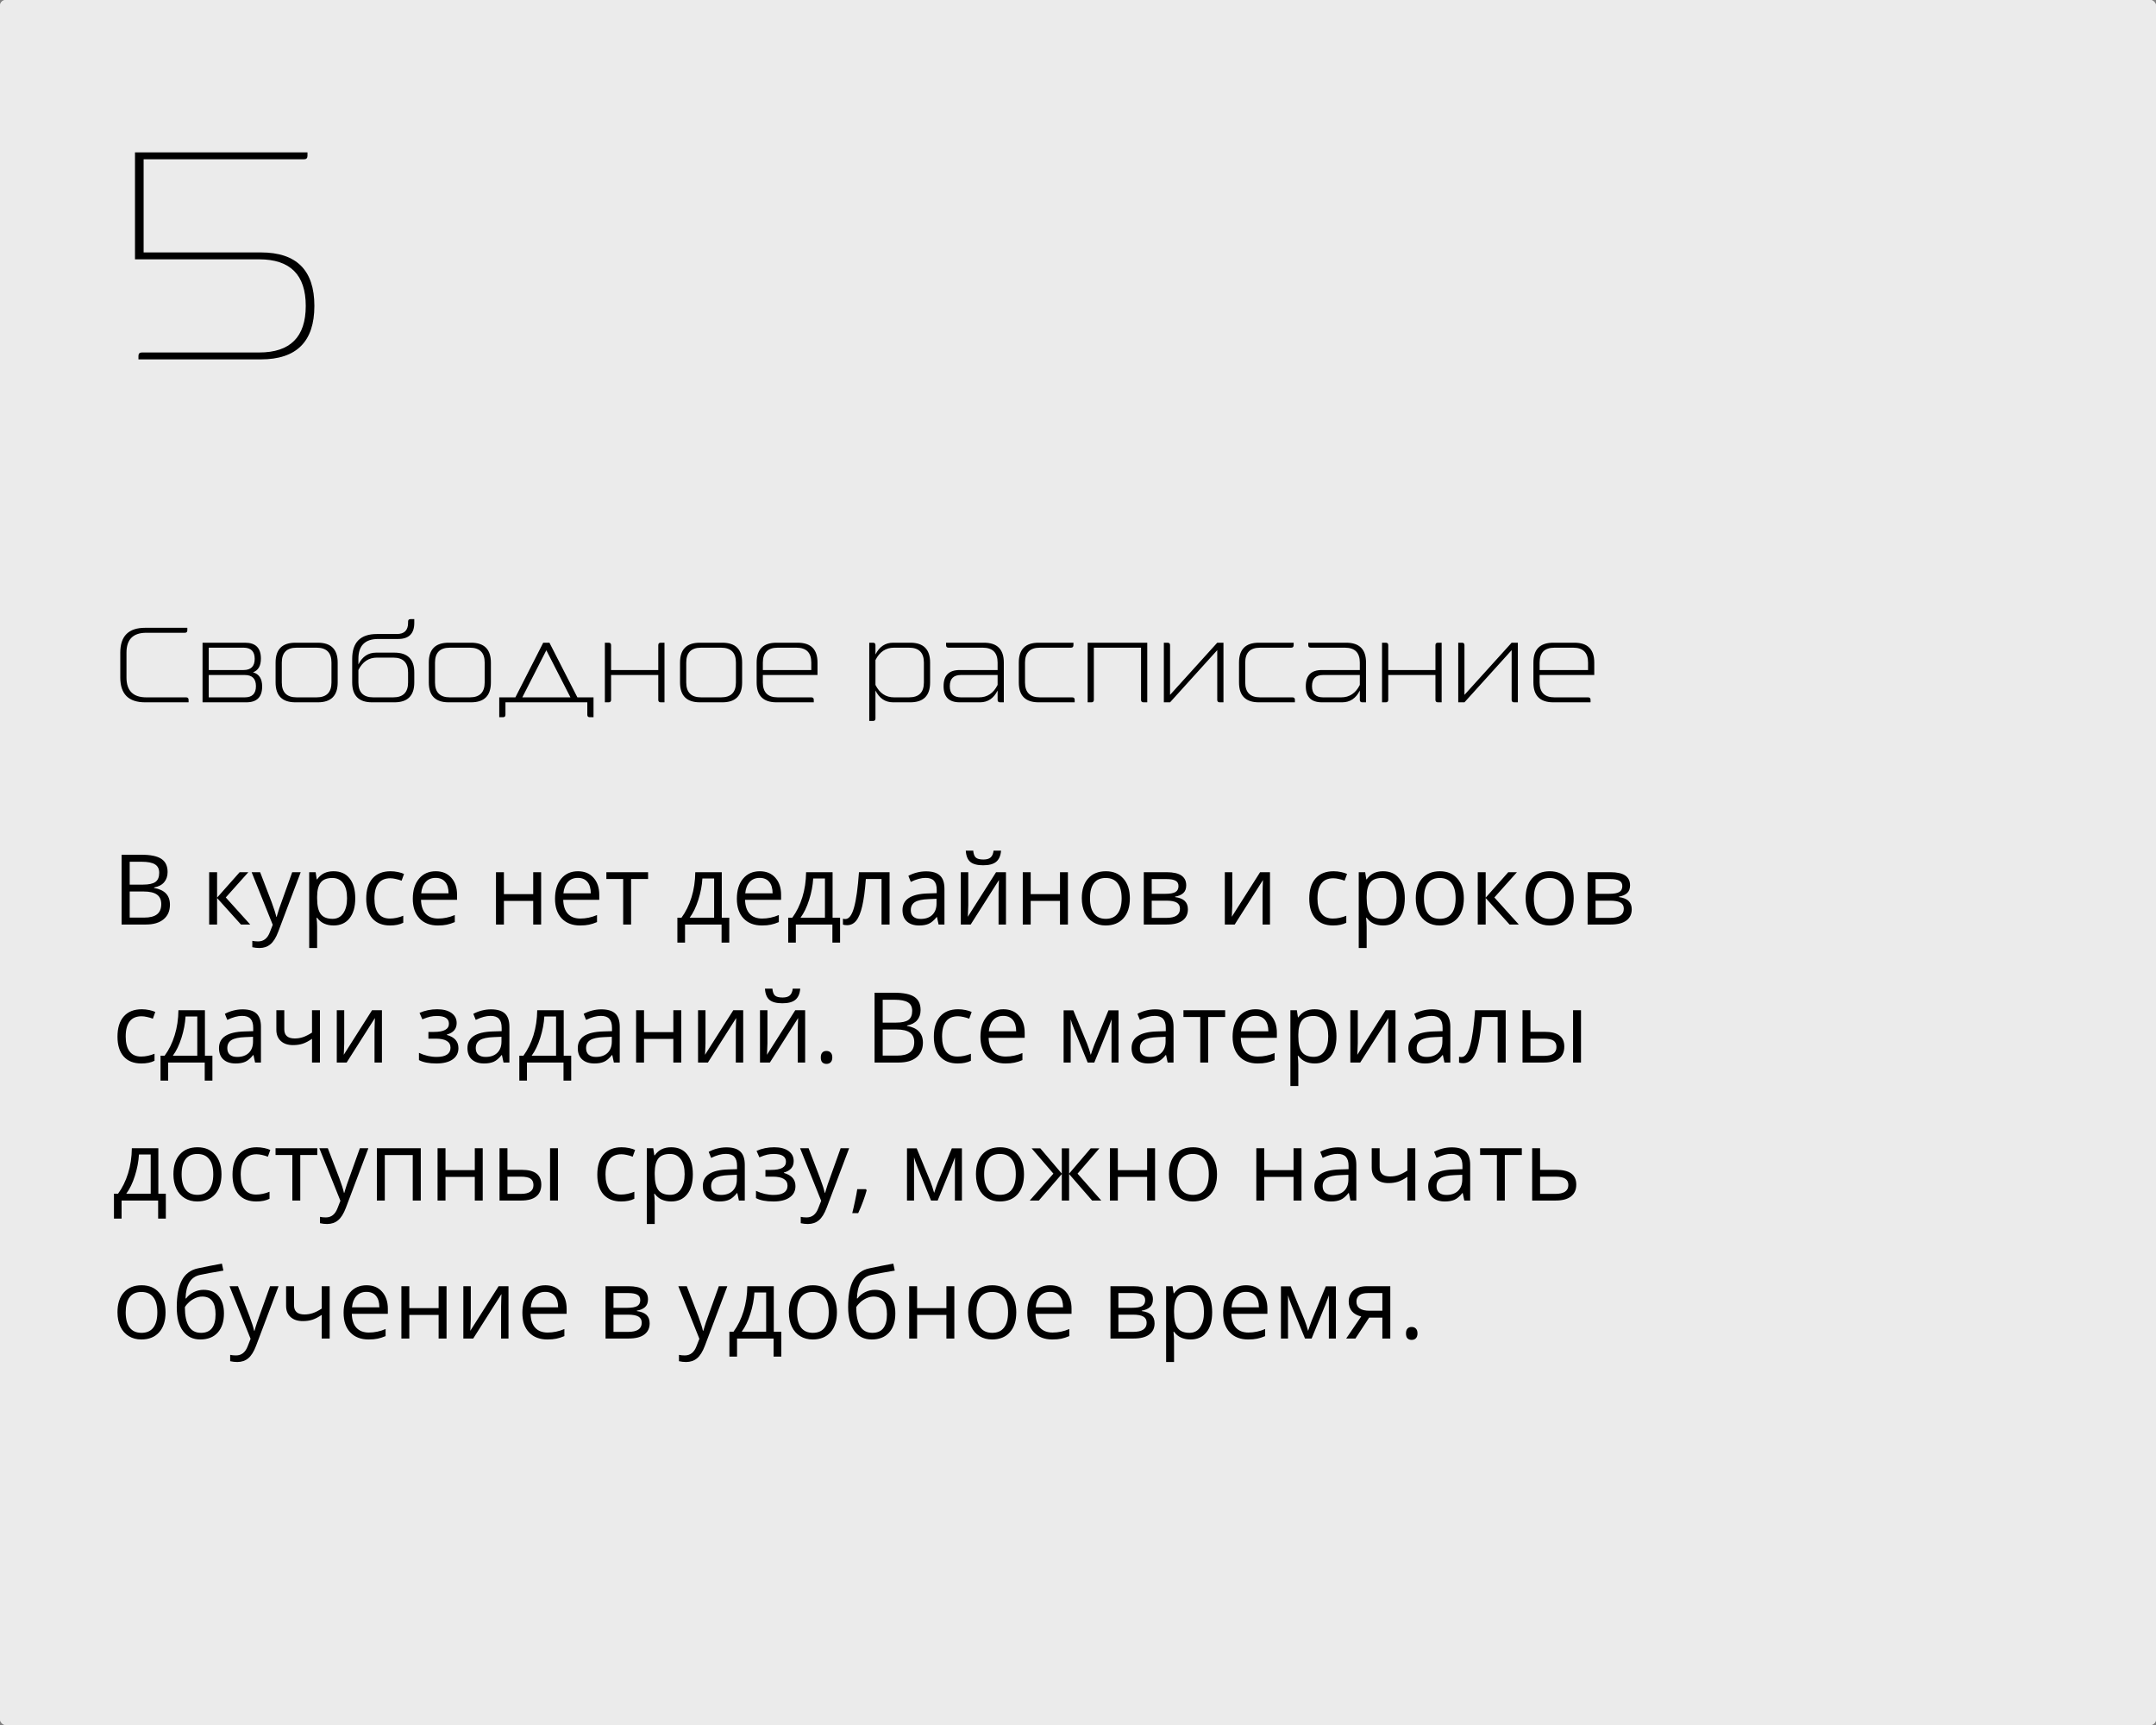 <?xml version="1.0" encoding="UTF-8"?> <svg xmlns="http://www.w3.org/2000/svg" width="375" height="300" viewBox="0 0 375 300" fill="none"><rect x="0" y="0" width="375" height="300" fill="#808080" stroke="none"/> <rect width="375" height="300" rx="1" fill="#EBEBEB"></rect> <rect width="375" height="300" rx="1" fill="#EBEBEB"></rect> <path d="M21.149 148.65H24.577C26.188 148.65 27.352 148.891 28.072 149.372C28.791 149.854 29.151 150.614 29.151 151.655C29.151 152.374 28.949 152.969 28.545 153.439C28.146 153.904 27.563 154.206 26.794 154.344V154.427C28.636 154.743 29.558 155.711 29.558 157.333C29.558 158.417 29.19 159.264 28.454 159.873C27.723 160.481 26.699 160.786 25.382 160.786H21.149V148.65ZM22.56 153.846H24.884C25.88 153.846 26.597 153.691 27.034 153.381C27.471 153.066 27.69 152.537 27.69 151.796C27.69 151.115 27.447 150.625 26.959 150.327C26.473 150.022 25.698 149.87 24.635 149.87H22.56V153.846ZM22.56 155.042V159.582H25.092C26.071 159.582 26.807 159.394 27.3 159.018C27.798 158.636 28.047 158.041 28.047 157.233C28.047 156.48 27.792 155.927 27.283 155.573C26.78 155.219 26.01 155.042 24.976 155.042H22.56ZM41.685 151.688H43.196L39.27 156.079L43.52 160.786H41.909L37.759 156.179V160.786H36.381V151.688H37.759V156.112L41.685 151.688ZM43.769 151.688H45.246L47.238 156.876C47.675 158.06 47.947 158.915 48.052 159.441H48.118C48.19 159.159 48.34 158.677 48.566 157.997C48.799 157.31 49.551 155.208 50.824 151.688H52.302L48.392 162.047C48.005 163.071 47.551 163.796 47.031 164.222C46.516 164.654 45.883 164.87 45.13 164.87C44.709 164.87 44.294 164.823 43.885 164.729V163.625C44.189 163.691 44.529 163.724 44.906 163.724C45.852 163.724 46.527 163.193 46.931 162.13L47.438 160.835L43.769 151.688ZM58.013 160.952C57.421 160.952 56.878 160.844 56.386 160.628C55.899 160.407 55.489 160.069 55.157 159.615H55.058C55.124 160.146 55.157 160.65 55.157 161.126V164.87H53.779V151.688H54.9L55.091 152.933H55.157C55.511 152.435 55.924 152.075 56.394 151.854C56.864 151.633 57.404 151.522 58.013 151.522C59.219 151.522 60.149 151.934 60.802 152.759C61.46 153.583 61.79 154.74 61.79 156.229C61.79 157.723 61.455 158.885 60.785 159.715C60.121 160.539 59.197 160.952 58.013 160.952ZM57.813 152.692C56.884 152.692 56.211 152.95 55.796 153.464C55.381 153.979 55.168 154.798 55.157 155.921V156.229C55.157 157.507 55.37 158.423 55.796 158.976C56.222 159.524 56.906 159.798 57.847 159.798C58.633 159.798 59.247 159.48 59.69 158.843C60.138 158.207 60.362 157.33 60.362 156.212C60.362 155.077 60.138 154.209 59.69 153.605C59.247 152.997 58.621 152.692 57.813 152.692ZM67.841 160.952C66.524 160.952 65.503 160.548 64.778 159.74C64.058 158.926 63.699 157.778 63.699 156.295C63.699 154.773 64.064 153.597 64.794 152.767C65.53 151.937 66.576 151.522 67.932 151.522C68.369 151.522 68.806 151.569 69.244 151.663C69.681 151.757 70.024 151.868 70.273 151.995L69.85 153.166C69.545 153.044 69.213 152.944 68.853 152.867C68.494 152.784 68.176 152.742 67.899 152.742C66.051 152.742 65.126 153.921 65.126 156.278C65.126 157.396 65.351 158.254 65.799 158.852C66.253 159.449 66.922 159.748 67.808 159.748C68.566 159.748 69.343 159.585 70.14 159.258V160.479C69.531 160.794 68.765 160.952 67.841 160.952ZM76.15 160.952C74.805 160.952 73.743 160.542 72.962 159.723C72.188 158.904 71.8 157.767 71.8 156.312C71.8 154.845 72.16 153.68 72.879 152.817C73.604 151.954 74.576 151.522 75.793 151.522C76.933 151.522 77.835 151.898 78.499 152.651C79.163 153.398 79.495 154.386 79.495 155.614V156.486H73.228C73.256 157.554 73.524 158.365 74.033 158.918C74.548 159.471 75.27 159.748 76.2 159.748C77.179 159.748 78.148 159.543 79.105 159.134V160.362C78.618 160.573 78.156 160.722 77.719 160.811C77.287 160.905 76.764 160.952 76.15 160.952ZM75.776 152.676C75.046 152.676 74.462 152.914 74.025 153.39C73.593 153.866 73.339 154.524 73.261 155.365H78.018C78.018 154.496 77.824 153.832 77.436 153.373C77.049 152.908 76.496 152.676 75.776 152.676ZM87.647 151.688V155.498H92.743V151.688H94.121V160.786H92.743V156.685H87.647V160.786H86.269V151.688H87.647ZM100.886 160.952C99.541 160.952 98.479 160.542 97.699 159.723C96.924 158.904 96.537 157.767 96.537 156.312C96.537 154.845 96.896 153.68 97.616 152.817C98.341 151.954 99.312 151.522 100.529 151.522C101.669 151.522 102.571 151.898 103.235 152.651C103.899 153.398 104.231 154.386 104.231 155.614V156.486H97.964C97.992 157.554 98.26 158.365 98.769 158.918C99.284 159.471 100.006 159.748 100.936 159.748C101.916 159.748 102.884 159.543 103.841 159.134V160.362C103.354 160.573 102.892 160.722 102.455 160.811C102.023 160.905 101.5 160.952 100.886 160.952ZM100.513 152.676C99.782 152.676 99.198 152.914 98.761 153.39C98.33 153.866 98.075 154.524 97.998 155.365H102.754C102.754 154.496 102.56 153.832 102.173 153.373C101.785 152.908 101.232 152.676 100.513 152.676ZM112.723 152.867H109.768V160.786H108.39V152.867H105.468V151.688H112.723V152.867ZM126.843 163.932H125.506V160.786H119.148V163.932H117.82V159.599H118.534C119.275 158.591 119.856 157.41 120.277 156.054C120.697 154.698 120.916 153.243 120.933 151.688H125.54V159.599H126.843V163.932ZM124.211 159.599V152.775H122.169C122.097 154.004 121.86 155.249 121.456 156.511C121.057 157.767 120.559 158.796 119.961 159.599H124.211ZM132.512 160.952C131.167 160.952 130.105 160.542 129.325 159.723C128.55 158.904 128.163 157.767 128.163 156.312C128.163 154.845 128.522 153.68 129.242 152.817C129.967 151.954 130.938 151.522 132.155 151.522C133.295 151.522 134.197 151.898 134.861 152.651C135.525 153.398 135.857 154.386 135.857 155.614V156.486H129.59C129.618 157.554 129.886 158.365 130.396 158.918C130.91 159.471 131.632 159.748 132.562 159.748C133.542 159.748 134.51 159.543 135.467 159.134V160.362C134.98 160.573 134.518 160.722 134.081 160.811C133.649 160.905 133.126 160.952 132.512 160.952ZM132.139 152.676C131.408 152.676 130.824 152.914 130.387 153.39C129.956 153.866 129.701 154.524 129.624 155.365H134.38C134.38 154.496 134.186 153.832 133.799 153.373C133.411 152.908 132.858 152.676 132.139 152.676ZM146.117 163.932H144.781V160.786H138.422V163.932H137.094V159.599H137.808C138.55 158.591 139.131 157.41 139.551 156.054C139.972 154.698 140.19 153.243 140.207 151.688H144.814V159.599H146.117V163.932ZM143.486 159.599V152.775H141.444C141.372 154.004 141.134 155.249 140.73 156.511C140.332 157.767 139.833 158.796 139.236 159.599H143.486ZM154.725 160.786H153.331V152.867H150.6C150.45 154.837 150.243 156.4 149.977 157.557C149.711 158.713 149.366 159.56 148.939 160.097C148.519 160.633 147.982 160.902 147.329 160.902C147.03 160.902 146.792 160.869 146.615 160.802V159.781C146.737 159.814 146.875 159.831 147.03 159.831C147.667 159.831 148.173 159.159 148.549 157.814C148.926 156.469 149.211 154.427 149.404 151.688H154.725V160.786ZM163.25 160.786L162.976 159.491H162.91C162.456 160.061 162.002 160.448 161.548 160.653C161.1 160.852 160.538 160.952 159.863 160.952C158.961 160.952 158.253 160.719 157.738 160.254C157.229 159.79 156.975 159.128 156.975 158.271C156.975 156.433 158.444 155.47 161.382 155.382L162.926 155.332V154.768C162.926 154.054 162.771 153.528 162.461 153.19C162.157 152.847 161.667 152.676 160.992 152.676C160.234 152.676 159.376 152.908 158.419 153.373L157.996 152.319C158.444 152.075 158.934 151.884 159.465 151.746C160.002 151.608 160.538 151.539 161.075 151.539C162.16 151.539 162.962 151.779 163.482 152.261C164.008 152.742 164.271 153.514 164.271 154.577V160.786H163.25ZM160.137 159.814C160.995 159.814 161.667 159.579 162.154 159.109C162.647 158.639 162.893 157.98 162.893 157.133V156.312L161.515 156.37C160.419 156.408 159.628 156.58 159.141 156.884C158.66 157.183 158.419 157.651 158.419 158.287C158.419 158.785 158.568 159.164 158.867 159.424C159.172 159.684 159.595 159.814 160.137 159.814ZM168.413 151.688V157.457L168.355 158.968L168.33 159.441L173.252 151.688H174.971V160.786H173.684V155.224L173.709 154.128L173.75 153.049L168.836 160.786H167.118V151.688H168.413ZM171.011 150.484C169.987 150.484 169.24 150.288 168.77 149.895C168.3 149.497 168.037 148.844 167.981 147.936H169.276C169.326 148.512 169.476 148.913 169.725 149.14C169.979 149.367 170.419 149.48 171.044 149.48C171.614 149.48 172.035 149.358 172.306 149.115C172.583 148.871 172.752 148.478 172.812 147.936H174.116C174.049 148.81 173.77 149.455 173.277 149.87C172.785 150.28 172.029 150.484 171.011 150.484ZM179.271 151.688V155.498H184.367V151.688H185.745V160.786H184.367V156.685H179.271V160.786H177.893V151.688H179.271ZM196.52 156.229C196.52 157.712 196.146 158.871 195.399 159.707C194.652 160.537 193.62 160.952 192.303 160.952C191.489 160.952 190.767 160.761 190.136 160.379C189.505 159.997 189.018 159.449 188.675 158.735C188.332 158.021 188.161 157.186 188.161 156.229C188.161 154.745 188.531 153.592 189.273 152.767C190.014 151.937 191.044 151.522 192.361 151.522C193.634 151.522 194.644 151.945 195.391 152.792C196.143 153.639 196.52 154.784 196.52 156.229ZM189.588 156.229C189.588 157.391 189.821 158.276 190.286 158.885C190.75 159.493 191.434 159.798 192.336 159.798C193.238 159.798 193.921 159.496 194.386 158.893C194.857 158.284 195.092 157.396 195.092 156.229C195.092 155.072 194.857 154.195 194.386 153.597C193.921 152.994 193.232 152.692 192.319 152.692C191.417 152.692 190.737 152.988 190.277 153.581C189.818 154.173 189.588 155.055 189.588 156.229ZM206.323 153.971C206.323 154.563 206.151 155.014 205.808 155.324C205.471 155.628 204.995 155.833 204.38 155.938V156.013C205.155 156.118 205.72 156.345 206.074 156.693C206.433 157.042 206.613 157.523 206.613 158.138C206.613 158.984 206.301 159.637 205.675 160.097C205.056 160.556 204.148 160.786 202.953 160.786H198.943V151.688H202.936C205.194 151.688 206.323 152.449 206.323 153.971ZM205.235 158.046C205.235 157.554 205.047 157.197 204.671 156.976C204.3 156.749 203.683 156.635 202.82 156.635H200.321V159.632H202.853C204.441 159.632 205.235 159.103 205.235 158.046ZM204.978 154.104C204.978 153.661 204.806 153.348 204.463 153.166C204.126 152.977 203.611 152.883 202.919 152.883H200.321V155.448H202.654C203.506 155.448 204.106 155.343 204.455 155.133C204.804 154.923 204.978 154.579 204.978 154.104ZM214.333 151.688V157.457L214.275 158.968L214.25 159.441L219.172 151.688H220.891V160.786H219.604V155.224L219.629 154.128L219.67 153.049L214.756 160.786H213.038V151.688H214.333ZM231.864 160.952C230.547 160.952 229.526 160.548 228.801 159.74C228.082 158.926 227.722 157.778 227.722 156.295C227.722 154.773 228.087 153.597 228.818 152.767C229.554 151.937 230.6 151.522 231.956 151.522C232.393 151.522 232.83 151.569 233.267 151.663C233.704 151.757 234.047 151.868 234.296 151.995L233.873 153.166C233.569 153.044 233.237 152.944 232.877 152.867C232.517 152.784 232.199 152.742 231.922 152.742C230.074 152.742 229.15 153.921 229.15 156.278C229.15 157.396 229.374 158.254 229.822 158.852C230.276 159.449 230.946 159.748 231.831 159.748C232.589 159.748 233.367 159.585 234.164 159.258V160.479C233.555 160.794 232.788 160.952 231.864 160.952ZM240.563 160.952C239.971 160.952 239.429 160.844 238.937 160.628C238.45 160.407 238.04 160.069 237.708 159.615H237.608C237.675 160.146 237.708 160.65 237.708 161.126V164.87H236.33V151.688H237.451L237.642 152.933H237.708C238.062 152.435 238.474 152.075 238.945 151.854C239.415 151.633 239.955 151.522 240.563 151.522C241.77 151.522 242.7 151.934 243.353 152.759C244.011 153.583 244.34 154.74 244.34 156.229C244.34 157.723 244.006 158.885 243.336 159.715C242.672 160.539 241.748 160.952 240.563 160.952ZM240.364 152.692C239.435 152.692 238.762 152.95 238.347 153.464C237.932 153.979 237.719 154.798 237.708 155.921V156.229C237.708 157.507 237.921 158.423 238.347 158.976C238.773 159.524 239.457 159.798 240.397 159.798C241.183 159.798 241.798 159.48 242.24 158.843C242.688 158.207 242.913 157.33 242.913 156.212C242.913 155.077 242.688 154.209 242.24 153.605C241.798 152.997 241.172 152.692 240.364 152.692ZM254.608 156.229C254.608 157.712 254.235 158.871 253.488 159.707C252.741 160.537 251.709 160.952 250.392 160.952C249.578 160.952 248.856 160.761 248.225 160.379C247.594 159.997 247.107 159.449 246.764 158.735C246.421 158.021 246.25 157.186 246.25 156.229C246.25 154.745 246.62 153.592 247.362 152.767C248.103 151.937 249.133 151.522 250.45 151.522C251.722 151.522 252.732 151.945 253.479 152.792C254.232 153.639 254.608 154.784 254.608 156.229ZM247.677 156.229C247.677 157.391 247.91 158.276 248.375 158.885C248.839 159.493 249.523 159.798 250.425 159.798C251.327 159.798 252.01 159.496 252.475 158.893C252.945 158.284 253.181 157.396 253.181 156.229C253.181 155.072 252.945 154.195 252.475 153.597C252.01 152.994 251.321 152.692 250.408 152.692C249.506 152.692 248.826 152.988 248.366 153.581C247.907 154.173 247.677 155.055 247.677 156.229ZM262.336 151.688H263.847L259.921 156.079L264.171 160.786H262.561L258.41 156.179V160.786H257.032V151.688H258.41V156.112L262.336 151.688ZM273.717 156.229C273.717 157.712 273.343 158.871 272.596 159.707C271.849 160.537 270.817 160.952 269.5 160.952C268.687 160.952 267.964 160.761 267.333 160.379C266.703 159.997 266.216 159.449 265.873 158.735C265.529 158.021 265.358 157.186 265.358 156.229C265.358 154.745 265.729 153.592 266.47 152.767C267.212 151.937 268.241 151.522 269.558 151.522C270.831 151.522 271.841 151.945 272.588 152.792C273.34 153.639 273.717 154.784 273.717 156.229ZM266.786 156.229C266.786 157.391 267.018 158.276 267.483 158.885C267.948 159.493 268.631 159.798 269.533 159.798C270.435 159.798 271.119 159.496 271.583 158.893C272.054 158.284 272.289 157.396 272.289 156.229C272.289 155.072 272.054 154.195 271.583 153.597C271.119 152.994 270.43 152.692 269.517 152.692C268.615 152.692 267.934 152.988 267.475 153.581C267.015 154.173 266.786 155.055 266.786 156.229ZM283.52 153.971C283.52 154.563 283.348 155.014 283.005 155.324C282.668 155.628 282.192 155.833 281.578 155.938V156.013C282.352 156.118 282.917 156.345 283.271 156.693C283.631 157.042 283.811 157.523 283.811 158.138C283.811 158.984 283.498 159.637 282.873 160.097C282.253 160.556 281.345 160.786 280.15 160.786H276.141V151.688H280.133C282.391 151.688 283.52 152.449 283.52 153.971ZM282.433 158.046C282.433 157.554 282.244 157.197 281.868 156.976C281.497 156.749 280.88 156.635 280.017 156.635H277.519V159.632H280.05C281.639 159.632 282.433 159.103 282.433 158.046ZM282.175 154.104C282.175 153.661 282.004 153.348 281.661 153.166C281.323 152.977 280.808 152.883 280.117 152.883H277.519V155.448H279.851C280.703 155.448 281.304 155.343 281.652 155.133C282.001 154.923 282.175 154.579 282.175 154.104ZM24.577 184.952C23.26 184.952 22.239 184.548 21.514 183.74C20.795 182.926 20.435 181.778 20.435 180.295C20.435 178.773 20.8 177.597 21.531 176.767C22.267 175.937 23.313 175.522 24.669 175.522C25.106 175.522 25.543 175.569 25.98 175.663C26.417 175.757 26.76 175.868 27.009 175.995L26.586 177.166C26.282 177.044 25.95 176.944 25.59 176.867C25.23 176.784 24.912 176.742 24.635 176.742C22.787 176.742 21.863 177.921 21.863 180.278C21.863 181.396 22.087 182.254 22.535 182.852C22.989 183.449 23.659 183.748 24.544 183.748C25.302 183.748 26.08 183.585 26.877 183.258V184.479C26.268 184.794 25.501 184.952 24.577 184.952ZM36.945 187.932H35.609V184.786H29.25V187.932H27.922V183.599H28.636C29.378 182.591 29.959 181.41 30.379 180.054C30.8 178.698 31.019 177.243 31.035 175.688H35.642V183.599H36.945V187.932ZM34.314 183.599V176.775H32.272C32.2 178.004 31.962 179.249 31.558 180.511C31.16 181.767 30.662 182.796 30.064 183.599H34.314ZM44.366 184.786L44.092 183.491H44.026C43.572 184.061 43.118 184.448 42.665 184.653C42.216 184.852 41.655 184.952 40.98 184.952C40.078 184.952 39.369 184.719 38.855 184.254C38.345 183.79 38.091 183.128 38.091 182.271C38.091 180.433 39.56 179.47 42.498 179.382L44.042 179.332V178.768C44.042 178.054 43.888 177.528 43.578 177.19C43.273 176.847 42.783 176.676 42.108 176.676C41.35 176.676 40.492 176.908 39.535 177.373L39.112 176.319C39.56 176.075 40.05 175.884 40.581 175.746C41.118 175.608 41.655 175.539 42.191 175.539C43.276 175.539 44.078 175.779 44.599 176.261C45.124 176.742 45.387 177.514 45.387 178.577V184.786H44.366ZM41.253 183.814C42.111 183.814 42.783 183.579 43.27 183.109C43.763 182.639 44.009 181.98 44.009 181.133V180.312L42.631 180.37C41.536 180.408 40.744 180.58 40.257 180.884C39.776 181.183 39.535 181.651 39.535 182.287C39.535 182.785 39.685 183.164 39.983 183.424C40.288 183.684 40.711 183.814 41.253 183.814ZM49.446 175.688V179.008C49.446 180.071 50.052 180.602 51.264 180.602C51.768 180.602 52.249 180.525 52.709 180.37C53.168 180.215 53.688 179.952 54.269 179.581V175.688H55.647V184.786H54.269V180.668C53.688 181.067 53.148 181.349 52.65 181.515C52.158 181.676 51.599 181.756 50.974 181.756C50.066 181.756 49.355 181.518 48.84 181.042C48.326 180.566 48.068 179.921 48.068 179.108V175.688H49.446ZM59.872 175.688V181.457L59.814 182.968L59.789 183.441L64.711 175.688H66.43V184.786H65.143V179.224L65.168 178.128L65.21 177.049L60.295 184.786H58.577V175.688H59.872ZM75.502 179.465C77.224 179.465 78.084 178.989 78.084 178.037C78.084 177.141 77.387 176.692 75.992 176.692C75.566 176.692 75.179 176.731 74.83 176.809C74.481 176.886 74.025 177.041 73.46 177.273L72.971 176.153C73.912 175.732 74.938 175.522 76.05 175.522C77.096 175.522 77.921 175.738 78.524 176.169C79.127 176.596 79.429 177.179 79.429 177.921C79.429 178.939 78.862 179.606 77.727 179.921V179.988C78.424 180.193 78.933 180.486 79.254 180.868C79.575 181.244 79.736 181.717 79.736 182.287C79.736 183.128 79.395 183.784 78.715 184.254C78.04 184.719 77.105 184.952 75.909 184.952C74.598 184.952 73.585 184.755 72.871 184.362V183.101C73.884 183.576 74.908 183.814 75.942 183.814C76.739 183.814 77.34 183.679 77.744 183.408C78.153 183.131 78.358 182.735 78.358 182.221C78.358 181.164 77.497 180.635 75.776 180.635H74.515V179.465H75.502ZM87.58 184.786L87.306 183.491H87.24C86.786 184.061 86.332 184.448 85.878 184.653C85.43 184.852 84.868 184.952 84.193 184.952C83.291 184.952 82.583 184.719 82.068 184.254C81.559 183.79 81.305 183.128 81.305 182.271C81.305 180.433 82.774 179.47 85.712 179.382L87.256 179.332V178.768C87.256 178.054 87.101 177.528 86.791 177.19C86.487 176.847 85.997 176.676 85.322 176.676C84.564 176.676 83.706 176.908 82.749 177.373L82.326 176.319C82.774 176.075 83.264 175.884 83.795 175.746C84.332 175.608 84.868 175.539 85.405 175.539C86.49 175.539 87.292 175.779 87.812 176.261C88.338 176.742 88.601 177.514 88.601 178.577V184.786H87.58ZM84.467 183.814C85.325 183.814 85.997 183.579 86.484 183.109C86.977 182.639 87.223 181.98 87.223 181.133V180.312L85.845 180.37C84.749 180.408 83.958 180.58 83.471 180.884C82.99 181.183 82.749 181.651 82.749 182.287C82.749 182.785 82.898 183.164 83.197 183.424C83.502 183.684 83.925 183.814 84.467 183.814ZM99.351 187.932H98.014V184.786H91.656V187.932H90.328V183.599H91.041C91.783 182.591 92.364 181.41 92.785 180.054C93.205 178.698 93.424 177.243 93.44 175.688H98.047V183.599H99.351V187.932ZM96.719 183.599V176.775H94.677C94.605 178.004 94.367 179.249 93.963 180.511C93.565 181.767 93.067 182.796 92.469 183.599H96.719ZM106.771 184.786L106.498 183.491H106.431C105.977 184.061 105.524 184.448 105.07 184.653C104.622 184.852 104.06 184.952 103.385 184.952C102.483 184.952 101.774 184.719 101.26 184.254C100.751 183.79 100.496 183.128 100.496 182.271C100.496 180.433 101.965 179.47 104.904 179.382L106.448 179.332V178.768C106.448 178.054 106.293 177.528 105.983 177.19C105.679 176.847 105.189 176.676 104.514 176.676C103.756 176.676 102.898 176.908 101.94 177.373L101.517 176.319C101.965 176.075 102.455 175.884 102.986 175.746C103.523 175.608 104.06 175.539 104.597 175.539C105.681 175.539 106.484 175.779 107.004 176.261C107.53 176.742 107.792 177.514 107.792 178.577V184.786H106.771ZM103.659 183.814C104.516 183.814 105.189 183.579 105.676 183.109C106.168 182.639 106.415 181.98 106.415 181.133V180.312L105.037 180.37C103.941 180.408 103.15 180.58 102.663 180.884C102.181 181.183 101.94 181.651 101.94 182.287C101.94 182.785 102.09 183.164 102.389 183.424C102.693 183.684 103.116 183.814 103.659 183.814ZM112.018 175.688V179.498H117.114V175.688H118.492V184.786H117.114V180.685H112.018V184.786H110.64V175.688H112.018ZM122.709 175.688V181.457L122.651 182.968L122.626 183.441L127.548 175.688H129.267V184.786H127.98V179.224L128.005 178.128L128.046 177.049L123.132 184.786H121.414V175.688H122.709ZM133.483 175.688V181.457L133.425 182.968L133.4 183.441L138.323 175.688H140.041V184.786H138.754V179.224L138.779 178.128L138.821 177.049L133.907 184.786H132.188V175.688H133.483ZM136.082 174.484C135.058 174.484 134.311 174.288 133.84 173.895C133.37 173.497 133.107 172.844 133.052 171.936H134.347C134.396 172.512 134.546 172.913 134.795 173.14C135.049 173.367 135.489 173.48 136.115 173.48C136.685 173.48 137.105 173.358 137.376 173.115C137.653 172.871 137.822 172.478 137.883 171.936H139.186C139.12 172.81 138.84 173.455 138.348 173.87C137.855 174.28 137.1 174.484 136.082 174.484ZM142.764 183.906C142.764 183.535 142.847 183.256 143.013 183.067C143.184 182.874 143.428 182.777 143.743 182.777C144.064 182.777 144.313 182.874 144.49 183.067C144.673 183.256 144.764 183.535 144.764 183.906C144.764 184.265 144.673 184.542 144.49 184.736C144.308 184.93 144.059 185.026 143.743 185.026C143.461 185.026 143.226 184.941 143.038 184.769C142.855 184.592 142.764 184.304 142.764 183.906ZM152.119 172.65H155.547C157.157 172.65 158.322 172.891 159.042 173.372C159.761 173.854 160.121 174.614 160.121 175.655C160.121 176.374 159.919 176.969 159.515 177.439C159.116 177.904 158.532 178.206 157.763 178.344V178.427C159.606 178.743 160.527 179.711 160.527 181.333C160.527 182.417 160.159 183.264 159.423 183.873C158.693 184.481 157.669 184.786 156.352 184.786H152.119V172.65ZM153.53 177.846H155.854C156.85 177.846 157.567 177.691 158.004 177.381C158.441 177.066 158.66 176.537 158.66 175.796C158.66 175.115 158.416 174.625 157.929 174.327C157.442 174.022 156.667 173.87 155.605 173.87H153.53V177.846ZM153.53 179.042V183.582H156.062C157.041 183.582 157.777 183.394 158.27 183.018C158.768 182.636 159.017 182.041 159.017 181.233C159.017 180.48 158.762 179.927 158.253 179.573C157.749 179.219 156.98 179.042 155.945 179.042H153.53ZM166.57 184.952C165.253 184.952 164.232 184.548 163.507 183.74C162.788 182.926 162.428 181.778 162.428 180.295C162.428 178.773 162.793 177.597 163.524 176.767C164.26 175.937 165.306 175.522 166.662 175.522C167.099 175.522 167.536 175.569 167.973 175.663C168.41 175.757 168.753 175.868 169.002 175.995L168.579 177.166C168.275 177.044 167.943 176.944 167.583 176.867C167.223 176.784 166.905 176.742 166.628 176.742C164.78 176.742 163.856 177.921 163.856 180.278C163.856 181.396 164.08 182.254 164.528 182.852C164.982 183.449 165.652 183.748 166.537 183.748C167.295 183.748 168.073 183.585 168.87 183.258V184.479C168.261 184.794 167.494 184.952 166.57 184.952ZM174.879 184.952C173.535 184.952 172.472 184.542 171.692 183.723C170.917 182.904 170.53 181.767 170.53 180.312C170.53 178.845 170.889 177.68 171.609 176.817C172.334 175.954 173.305 175.522 174.522 175.522C175.662 175.522 176.564 175.898 177.229 176.651C177.893 177.398 178.225 178.386 178.225 179.614V180.486H171.958C171.985 181.554 172.254 182.365 172.763 182.918C173.277 183.471 174 183.748 174.929 183.748C175.909 183.748 176.877 183.543 177.834 183.134V184.362C177.347 184.573 176.885 184.722 176.448 184.811C176.017 184.905 175.494 184.952 174.879 184.952ZM174.506 176.676C173.775 176.676 173.192 176.914 172.754 177.39C172.323 177.866 172.068 178.524 171.991 179.365H176.747C176.747 178.496 176.553 177.832 176.166 177.373C175.779 176.908 175.225 176.676 174.506 176.676ZM189.721 183.458L189.979 182.686L190.335 181.706L192.801 175.705H194.552V184.786H193.332V177.273L193.166 177.755L192.685 179.025L190.335 184.786H189.182L186.833 179.008C186.539 178.267 186.337 177.688 186.227 177.273V184.786H184.998V175.705H186.683L189.065 181.474C189.303 182.082 189.522 182.744 189.721 183.458ZM203.094 184.786L202.82 183.491H202.753C202.3 184.061 201.846 184.448 201.392 184.653C200.944 184.852 200.382 184.952 199.707 184.952C198.805 184.952 198.097 184.719 197.582 184.254C197.073 183.79 196.818 183.128 196.818 182.271C196.818 180.433 198.288 179.47 201.226 179.382L202.77 179.332V178.768C202.77 178.054 202.615 177.528 202.305 177.19C202.001 176.847 201.511 176.676 200.836 176.676C200.078 176.676 199.22 176.908 198.263 177.373L197.839 176.319C198.288 176.075 198.777 175.884 199.309 175.746C199.845 175.608 200.382 175.539 200.919 175.539C202.004 175.539 202.806 175.779 203.326 176.261C203.852 176.742 204.115 177.514 204.115 178.577V184.786H203.094ZM199.981 183.814C200.839 183.814 201.511 183.579 201.998 183.109C202.491 182.639 202.737 181.98 202.737 181.133V180.312L201.359 180.37C200.263 180.408 199.472 180.58 198.985 180.884C198.503 181.183 198.263 181.651 198.263 182.287C198.263 182.785 198.412 183.164 198.711 183.424C199.015 183.684 199.439 183.814 199.981 183.814ZM213.096 176.867H210.141V184.786H208.763V176.867H205.841V175.688H213.096V176.867ZM218.741 184.952C217.396 184.952 216.333 184.542 215.553 183.723C214.778 182.904 214.391 181.767 214.391 180.312C214.391 178.845 214.751 177.68 215.47 176.817C216.195 175.954 217.166 175.522 218.384 175.522C219.524 175.522 220.426 175.898 221.09 176.651C221.754 177.398 222.086 178.386 222.086 179.614V180.486H215.819C215.847 181.554 216.115 182.365 216.624 182.918C217.139 183.471 217.861 183.748 218.791 183.748C219.77 183.748 220.738 183.543 221.696 183.134V184.362C221.209 184.573 220.747 184.722 220.31 184.811C219.878 184.905 219.355 184.952 218.741 184.952ZM218.367 176.676C217.637 176.676 217.053 176.914 216.616 177.39C216.184 177.866 215.93 178.524 215.852 179.365H220.608C220.608 178.496 220.415 177.832 220.027 177.373C219.64 176.908 219.087 176.676 218.367 176.676ZM228.677 184.952C228.085 184.952 227.542 184.844 227.05 184.628C226.563 184.407 226.153 184.069 225.821 183.615H225.722C225.788 184.146 225.821 184.65 225.821 185.126V188.87H224.443V175.688H225.564L225.755 176.933H225.821C226.175 176.435 226.588 176.075 227.058 175.854C227.528 175.633 228.068 175.522 228.677 175.522C229.883 175.522 230.813 175.934 231.466 176.759C232.124 177.583 232.454 178.74 232.454 180.229C232.454 181.723 232.119 182.885 231.449 183.715C230.785 184.539 229.861 184.952 228.677 184.952ZM228.478 176.692C227.548 176.692 226.875 176.95 226.46 177.464C226.045 177.979 225.832 178.798 225.821 179.921V180.229C225.821 181.507 226.034 182.423 226.46 182.976C226.887 183.524 227.57 183.798 228.511 183.798C229.297 183.798 229.911 183.48 230.354 182.843C230.802 182.207 231.026 181.33 231.026 180.212C231.026 179.077 230.802 178.209 230.354 177.605C229.911 176.997 229.285 176.692 228.478 176.692ZM236.164 175.688V181.457L236.106 182.968L236.081 183.441L241.003 175.688H242.722V184.786H241.435V179.224L241.46 178.128L241.501 177.049L236.587 184.786H234.869V175.688H236.164ZM251.238 184.786L250.964 183.491H250.898C250.444 184.061 249.99 184.448 249.537 184.653C249.088 184.852 248.527 184.952 247.852 184.952C246.95 184.952 246.241 184.719 245.727 184.254C245.217 183.79 244.963 183.128 244.963 182.271C244.963 180.433 246.432 179.47 249.371 179.382L250.915 179.332V178.768C250.915 178.054 250.76 177.528 250.45 177.19C250.145 176.847 249.656 176.676 248.98 176.676C248.222 176.676 247.365 176.908 246.407 177.373L245.984 176.319C246.432 176.075 246.922 175.884 247.453 175.746C247.99 175.608 248.527 175.539 249.063 175.539C250.148 175.539 250.951 175.779 251.471 176.261C251.996 176.742 252.259 177.514 252.259 178.577V184.786H251.238ZM248.125 183.814C248.983 183.814 249.656 183.579 250.143 183.109C250.635 182.639 250.881 181.98 250.881 181.133V180.312L249.503 180.37C248.408 180.408 247.616 180.58 247.129 180.884C246.648 181.183 246.407 181.651 246.407 182.287C246.407 182.785 246.557 183.164 246.855 183.424C247.16 183.684 247.583 183.814 248.125 183.814ZM261.888 184.786H260.494V176.867H257.763C257.613 178.837 257.406 180.4 257.14 181.557C256.875 182.713 256.529 183.56 256.103 184.097C255.682 184.633 255.145 184.902 254.492 184.902C254.193 184.902 253.955 184.869 253.778 184.802V183.781C253.9 183.814 254.038 183.831 254.193 183.831C254.83 183.831 255.336 183.159 255.712 181.814C256.089 180.469 256.374 178.427 256.567 175.688H261.888V184.786ZM266.196 179.448H268.678C269.835 179.448 270.69 179.664 271.243 180.096C271.802 180.522 272.082 181.161 272.082 182.013C272.082 182.926 271.785 183.618 271.193 184.088C270.607 184.553 269.741 184.786 268.595 184.786H264.818V175.688H266.196V179.448ZM274.987 184.786H273.609V175.688H274.987V184.786ZM266.196 180.635V183.632H268.529C269.99 183.632 270.72 183.12 270.72 182.096C270.72 181.587 270.551 181.216 270.214 180.984C269.876 180.751 269.301 180.635 268.487 180.635H266.196ZM28.844 211.932H27.507V208.786H21.149V211.932H19.821V207.599H20.535C21.276 206.591 21.857 205.41 22.278 204.054C22.698 202.698 22.917 201.243 22.934 199.688H27.541V207.599H28.844V211.932ZM26.212 207.599V200.775H24.17C24.099 202.004 23.86 203.249 23.456 204.511C23.058 205.767 22.56 206.796 21.962 207.599H26.212ZM38.523 204.229C38.523 205.712 38.149 206.871 37.402 207.707C36.655 208.537 35.623 208.952 34.306 208.952C33.492 208.952 32.77 208.761 32.139 208.379C31.508 207.997 31.021 207.449 30.678 206.735C30.335 206.021 30.164 205.186 30.164 204.229C30.164 202.745 30.534 201.592 31.276 200.767C32.017 199.937 33.047 199.522 34.364 199.522C35.637 199.522 36.647 199.945 37.394 200.792C38.146 201.639 38.523 202.784 38.523 204.229ZM31.591 204.229C31.591 205.391 31.824 206.276 32.289 206.885C32.753 207.493 33.437 207.798 34.339 207.798C35.241 207.798 35.924 207.496 36.389 206.893C36.859 206.284 37.095 205.396 37.095 204.229C37.095 203.072 36.859 202.195 36.389 201.597C35.924 200.994 35.235 200.692 34.322 200.692C33.42 200.692 32.74 200.988 32.28 201.581C31.821 202.173 31.591 203.055 31.591 204.229ZM44.582 208.952C43.265 208.952 42.244 208.548 41.519 207.74C40.8 206.926 40.44 205.778 40.44 204.295C40.44 202.773 40.805 201.597 41.536 200.767C42.272 199.937 43.318 199.522 44.673 199.522C45.111 199.522 45.548 199.569 45.985 199.663C46.422 199.757 46.765 199.868 47.014 199.995L46.591 201.166C46.286 201.044 45.954 200.944 45.595 200.867C45.235 200.784 44.917 200.742 44.64 200.742C42.792 200.742 41.868 201.921 41.868 204.278C41.868 205.396 42.092 206.254 42.54 206.852C42.994 207.449 43.663 207.748 44.549 207.748C45.307 207.748 46.084 207.585 46.881 207.258V208.479C46.273 208.794 45.506 208.952 44.582 208.952ZM55.182 200.867H52.227V208.786H50.849V200.867H47.927V199.688H55.182V200.867ZM55.539 199.688H57.017L59.009 204.876C59.446 206.06 59.717 206.915 59.822 207.441H59.889C59.961 207.159 60.11 206.677 60.337 205.997C60.569 205.31 61.322 203.208 62.595 199.688H64.072L60.163 210.047C59.775 211.071 59.322 211.796 58.801 212.222C58.287 212.654 57.653 212.87 56.9 212.87C56.48 212.87 56.065 212.823 55.655 212.729V211.625C55.96 211.691 56.3 211.724 56.676 211.724C57.623 211.724 58.298 211.193 58.702 210.13L59.208 208.835L55.539 199.688ZM66.928 208.786H65.55V199.688H73.186V208.786H71.792V200.883H66.928V208.786ZM77.486 199.688V203.498H82.583V199.688H83.961V208.786H82.583V204.685H77.486V208.786H76.108V199.688H77.486ZM88.261 203.448H90.743C91.899 203.448 92.754 203.664 93.308 204.096C93.867 204.522 94.146 205.161 94.146 206.013C94.146 206.926 93.85 207.618 93.258 208.088C92.671 208.553 91.805 208.786 90.66 208.786H86.883V199.688H88.261V203.448ZM97.051 208.786H95.673V199.688H97.051V208.786ZM88.261 204.635V207.632H90.593C92.054 207.632 92.785 207.12 92.785 206.096C92.785 205.587 92.616 205.216 92.278 204.984C91.941 204.751 91.365 204.635 90.552 204.635H88.261ZM108.033 208.952C106.716 208.952 105.695 208.548 104.97 207.74C104.251 206.926 103.891 205.778 103.891 204.295C103.891 202.773 104.256 201.597 104.987 200.767C105.723 199.937 106.769 199.522 108.125 199.522C108.562 199.522 108.999 199.569 109.436 199.663C109.873 199.757 110.216 199.868 110.465 199.995L110.042 201.166C109.738 201.044 109.406 200.944 109.046 200.867C108.686 200.784 108.368 200.742 108.091 200.742C106.243 200.742 105.319 201.921 105.319 204.278C105.319 205.396 105.543 206.254 105.991 206.852C106.445 207.449 107.115 207.748 108 207.748C108.758 207.748 109.536 207.585 110.333 207.258V208.479C109.724 208.794 108.957 208.952 108.033 208.952ZM116.732 208.952C116.14 208.952 115.598 208.844 115.105 208.628C114.618 208.407 114.209 208.069 113.877 207.615H113.777C113.844 208.146 113.877 208.65 113.877 209.126V212.87H112.499V199.688H113.62L113.811 200.933H113.877C114.231 200.435 114.643 200.075 115.114 199.854C115.584 199.633 116.124 199.522 116.732 199.522C117.939 199.522 118.868 199.934 119.521 200.759C120.18 201.583 120.509 202.74 120.509 204.229C120.509 205.723 120.174 206.885 119.505 207.715C118.841 208.539 117.917 208.952 116.732 208.952ZM116.533 200.692C115.604 200.692 114.931 200.95 114.516 201.464C114.101 201.979 113.888 202.798 113.877 203.921V204.229C113.877 205.507 114.09 206.423 114.516 206.976C114.942 207.524 115.626 207.798 116.566 207.798C117.352 207.798 117.966 207.48 118.409 206.843C118.857 206.207 119.082 205.33 119.082 204.212C119.082 203.077 118.857 202.209 118.409 201.605C117.966 200.997 117.341 200.692 116.533 200.692ZM128.52 208.786L128.246 207.491H128.179C127.725 208.061 127.272 208.448 126.818 208.653C126.37 208.852 125.808 208.952 125.133 208.952C124.231 208.952 123.522 208.719 123.008 208.254C122.499 207.79 122.244 207.128 122.244 206.271C122.244 204.433 123.713 203.47 126.652 203.382L128.196 203.332V202.768C128.196 202.054 128.041 201.528 127.731 201.19C127.427 200.847 126.937 200.676 126.262 200.676C125.504 200.676 124.646 200.908 123.688 201.373L123.265 200.319C123.713 200.075 124.203 199.884 124.734 199.746C125.271 199.608 125.808 199.539 126.345 199.539C127.429 199.539 128.232 199.779 128.752 200.261C129.278 200.742 129.541 201.514 129.541 202.577V208.786H128.52ZM125.407 207.814C126.264 207.814 126.937 207.579 127.424 207.109C127.916 206.639 128.163 205.98 128.163 205.133V204.312L126.785 204.37C125.689 204.408 124.898 204.58 124.411 204.884C123.929 205.183 123.688 205.651 123.688 206.287C123.688 206.785 123.838 207.164 124.137 207.424C124.441 207.684 124.864 207.814 125.407 207.814ZM134.123 203.465C135.844 203.465 136.704 202.989 136.704 202.037C136.704 201.141 136.007 200.692 134.612 200.692C134.186 200.692 133.799 200.731 133.45 200.809C133.102 200.886 132.645 201.041 132.081 201.273L131.591 200.153C132.532 199.732 133.558 199.522 134.67 199.522C135.716 199.522 136.541 199.738 137.144 200.169C137.747 200.596 138.049 201.179 138.049 201.921C138.049 202.939 137.482 203.606 136.347 203.921V203.988C137.044 204.193 137.554 204.486 137.875 204.868C138.195 205.244 138.356 205.717 138.356 206.287C138.356 207.128 138.016 207.784 137.335 208.254C136.66 208.719 135.725 208.952 134.529 208.952C133.218 208.952 132.205 208.755 131.491 208.362V207.101C132.504 207.576 133.528 207.814 134.562 207.814C135.359 207.814 135.96 207.679 136.364 207.408C136.773 207.131 136.978 206.735 136.978 206.221C136.978 205.164 136.118 204.635 134.396 204.635H133.135V203.465H134.123ZM139.161 199.688H140.639L142.631 204.876C143.068 206.06 143.339 206.915 143.444 207.441H143.511C143.583 207.159 143.732 206.677 143.959 205.997C144.191 205.31 144.944 203.208 146.217 199.688H147.694L143.785 210.047C143.397 211.071 142.944 211.796 142.423 212.222C141.909 212.654 141.275 212.87 140.522 212.87C140.102 212.87 139.687 212.823 139.277 212.729V211.625C139.582 211.691 139.922 211.724 140.298 211.724C141.245 211.724 141.92 211.193 142.324 210.13L142.83 208.835L139.161 199.688ZM150.616 206.81L150.741 207.001C150.597 207.554 150.389 208.196 150.118 208.927C149.847 209.663 149.565 210.346 149.271 210.977H148.234C148.383 210.402 148.547 209.69 148.724 208.844C148.906 207.997 149.034 207.319 149.105 206.81H150.616ZM162.478 207.458L162.735 206.686L163.092 205.706L165.558 199.705H167.309V208.786H166.089V201.273L165.923 201.755L165.441 203.025L163.092 208.786H161.938L159.589 203.008C159.296 202.267 159.094 201.688 158.983 201.273V208.786H157.755V199.705H159.44L161.822 205.474C162.06 206.082 162.279 206.744 162.478 207.458ZM178.108 204.229C178.108 205.712 177.735 206.871 176.988 207.707C176.241 208.537 175.209 208.952 173.892 208.952C173.078 208.952 172.356 208.761 171.725 208.379C171.094 207.997 170.607 207.449 170.264 206.735C169.921 206.021 169.75 205.186 169.75 204.229C169.75 202.745 170.12 201.592 170.862 200.767C171.603 199.937 172.633 199.522 173.95 199.522C175.222 199.522 176.232 199.945 176.979 200.792C177.732 201.639 178.108 202.784 178.108 204.229ZM171.177 204.229C171.177 205.391 171.41 206.276 171.875 206.885C172.339 207.493 173.023 207.798 173.925 207.798C174.827 207.798 175.51 207.496 175.975 206.893C176.445 206.284 176.681 205.396 176.681 204.229C176.681 203.072 176.445 202.195 175.975 201.597C175.51 200.994 174.821 200.692 173.908 200.692C173.006 200.692 172.326 200.988 171.866 201.581C171.407 202.173 171.177 203.055 171.177 204.229ZM184.683 199.705H185.953V204.112L189.713 199.705H191.224L187.422 204.112L191.547 208.786H189.954L185.953 204.179V208.786H184.683V204.179L180.69 208.786H179.104L183.222 204.112L179.428 199.705H180.939L184.683 204.112V199.705ZM194.428 199.688V203.498H199.524V199.688H200.902V208.786H199.524V204.685H194.428V208.786H193.05V199.688H194.428ZM211.677 204.229C211.677 205.712 211.303 206.871 210.556 207.707C209.809 208.537 208.777 208.952 207.46 208.952C206.646 208.952 205.924 208.761 205.293 208.379C204.663 207.997 204.176 207.449 203.833 206.735C203.489 206.021 203.318 205.186 203.318 204.229C203.318 202.745 203.689 201.592 204.43 200.767C205.172 199.937 206.201 199.522 207.518 199.522C208.791 199.522 209.801 199.945 210.548 200.792C211.3 201.639 211.677 202.784 211.677 204.229ZM204.746 204.229C204.746 205.391 204.978 206.276 205.443 206.885C205.908 207.493 206.591 207.798 207.493 207.798C208.395 207.798 209.079 207.496 209.543 206.893C210.014 206.284 210.249 205.396 210.249 204.229C210.249 203.072 210.014 202.195 209.543 201.597C209.079 200.994 208.39 200.692 207.477 200.692C206.575 200.692 205.894 200.988 205.435 201.581C204.975 202.173 204.746 203.055 204.746 204.229ZM219.895 199.688V203.498H224.991V199.688H226.369V208.786H224.991V204.685H219.895V208.786H218.517V199.688H219.895ZM234.886 208.786L234.612 207.491H234.545C234.092 208.061 233.638 208.448 233.184 208.653C232.736 208.852 232.174 208.952 231.499 208.952C230.597 208.952 229.889 208.719 229.374 208.254C228.865 207.79 228.61 207.128 228.61 206.271C228.61 204.433 230.08 203.47 233.018 203.382L234.562 203.332V202.768C234.562 202.054 234.407 201.528 234.097 201.19C233.793 200.847 233.303 200.676 232.628 200.676C231.87 200.676 231.012 200.908 230.055 201.373L229.631 200.319C230.08 200.075 230.569 199.884 231.101 199.746C231.637 199.608 232.174 199.539 232.711 199.539C233.796 199.539 234.598 199.779 235.118 200.261C235.644 200.742 235.907 201.514 235.907 202.577V208.786H234.886ZM231.773 207.814C232.631 207.814 233.303 207.579 233.79 207.109C234.283 206.639 234.529 205.98 234.529 205.133V204.312L233.151 204.37C232.055 204.408 231.264 204.58 230.777 204.884C230.295 205.183 230.055 205.651 230.055 206.287C230.055 206.785 230.204 207.164 230.503 207.424C230.807 207.684 231.231 207.814 231.773 207.814ZM239.966 199.688V203.008C239.966 204.071 240.572 204.602 241.784 204.602C242.287 204.602 242.769 204.525 243.228 204.37C243.687 204.215 244.208 203.952 244.789 203.581V199.688H246.167V208.786H244.789V204.668C244.208 205.067 243.668 205.349 243.17 205.515C242.677 205.676 242.118 205.756 241.493 205.756C240.586 205.756 239.875 205.518 239.36 205.042C238.845 204.566 238.588 203.921 238.588 203.108V199.688H239.966ZM254.691 208.786L254.417 207.491H254.351C253.897 208.061 253.444 208.448 252.99 208.653C252.542 208.852 251.98 208.952 251.305 208.952C250.403 208.952 249.694 208.719 249.18 208.254C248.671 207.79 248.416 207.128 248.416 206.271C248.416 204.433 249.885 203.47 252.824 203.382L254.368 203.332V202.768C254.368 202.054 254.213 201.528 253.903 201.19C253.598 200.847 253.109 200.676 252.434 200.676C251.675 200.676 250.818 200.908 249.86 201.373L249.437 200.319C249.885 200.075 250.375 199.884 250.906 199.746C251.443 199.608 251.98 199.539 252.517 199.539C253.601 199.539 254.404 199.779 254.924 200.261C255.45 200.742 255.712 201.514 255.712 202.577V208.786H254.691ZM251.579 207.814C252.436 207.814 253.109 207.579 253.596 207.109C254.088 206.639 254.334 205.98 254.334 205.133V204.312L252.957 204.37C251.861 204.408 251.069 204.58 250.583 204.884C250.101 205.183 249.86 205.651 249.86 206.287C249.86 206.785 250.01 207.164 250.309 207.424C250.613 207.684 251.036 207.814 251.579 207.814ZM264.694 200.867H261.739V208.786H260.361V200.867H257.439V199.688H264.694V200.867ZM267.873 203.448H270.679C273.003 203.448 274.165 204.303 274.165 206.013C274.165 206.91 273.861 207.596 273.252 208.072C272.649 208.548 271.763 208.786 270.596 208.786H266.495V199.688H267.873V203.448ZM267.873 204.635V207.632H270.529C271.26 207.632 271.819 207.505 272.206 207.25C272.593 206.995 272.787 206.611 272.787 206.096C272.787 205.593 272.607 205.225 272.248 204.992C271.893 204.754 271.307 204.635 270.488 204.635H267.873ZM28.794 228.229C28.794 229.712 28.42 230.871 27.673 231.707C26.926 232.537 25.894 232.952 24.577 232.952C23.764 232.952 23.041 232.761 22.411 232.379C21.78 231.997 21.293 231.449 20.95 230.735C20.607 230.021 20.435 229.186 20.435 228.229C20.435 226.745 20.806 225.592 21.547 224.767C22.289 223.937 23.318 223.522 24.635 223.522C25.908 223.522 26.918 223.945 27.665 224.792C28.418 225.639 28.794 226.784 28.794 228.229ZM21.863 228.229C21.863 229.391 22.095 230.276 22.56 230.885C23.025 231.493 23.708 231.798 24.61 231.798C25.512 231.798 26.196 231.496 26.661 230.893C27.131 230.284 27.366 229.396 27.366 228.229C27.366 227.072 27.131 226.195 26.661 225.597C26.196 224.994 25.507 224.692 24.594 224.692C23.692 224.692 23.011 224.988 22.552 225.581C22.092 226.173 21.863 227.055 21.863 228.229ZM30.745 227.332C30.745 225.34 31.038 223.788 31.625 222.675C32.211 221.557 33.141 220.86 34.414 220.583C35.996 220.246 37.391 219.972 38.597 219.762L38.855 220.974C36.934 221.295 35.562 221.549 34.737 221.737C33.935 221.92 33.332 222.352 32.928 223.032C32.529 223.713 32.311 224.64 32.272 225.813H32.372C32.715 225.348 33.157 224.983 33.7 224.717C34.242 224.452 34.809 224.319 35.401 224.319C36.519 224.319 37.391 224.681 38.016 225.406C38.641 226.131 38.954 227.136 38.954 228.419C38.954 229.842 38.592 230.954 37.867 231.756C37.142 232.553 36.132 232.952 34.837 232.952C33.559 232.952 32.557 232.462 31.832 231.482C31.107 230.503 30.745 229.119 30.745 227.332ZM34.961 231.798C36.649 231.798 37.493 230.722 37.493 228.569C37.493 226.516 36.727 225.489 35.194 225.489C34.773 225.489 34.367 225.578 33.974 225.755C33.586 225.926 33.229 226.156 32.903 226.444C32.582 226.732 32.333 227.028 32.156 227.332C32.156 228.787 32.385 229.897 32.845 230.661C33.304 231.419 34.01 231.798 34.961 231.798ZM39.917 223.688H41.395L43.387 228.876C43.824 230.06 44.095 230.915 44.2 231.441H44.267C44.339 231.159 44.488 230.677 44.715 229.997C44.947 229.31 45.7 227.208 46.973 223.688H48.45L44.541 234.047C44.153 235.071 43.699 235.796 43.179 236.222C42.665 236.654 42.031 236.87 41.278 236.87C40.858 236.87 40.443 236.823 40.033 236.729V235.625C40.338 235.691 40.678 235.724 41.054 235.724C42.001 235.724 42.676 235.193 43.08 234.13L43.586 232.835L39.917 223.688ZM51.14 223.688V227.008C51.14 228.071 51.746 228.602 52.958 228.602C53.461 228.602 53.943 228.525 54.402 228.37C54.861 228.215 55.381 227.952 55.962 227.581V223.688H57.34V232.786H55.962V228.668C55.381 229.067 54.842 229.349 54.344 229.515C53.851 229.676 53.292 229.756 52.667 229.756C51.759 229.756 51.048 229.518 50.534 229.042C50.019 228.566 49.762 227.921 49.762 227.108V223.688H51.14ZM64.114 232.952C62.769 232.952 61.706 232.542 60.926 231.723C60.151 230.904 59.764 229.767 59.764 228.312C59.764 226.845 60.124 225.68 60.843 224.817C61.568 223.954 62.539 223.522 63.757 223.522C64.897 223.522 65.799 223.898 66.463 224.651C67.127 225.398 67.459 226.386 67.459 227.614V228.486H61.192C61.22 229.554 61.488 230.365 61.997 230.918C62.512 231.471 63.234 231.748 64.164 231.748C65.143 231.748 66.112 231.543 67.069 231.134V232.362C66.582 232.573 66.12 232.722 65.683 232.811C65.251 232.905 64.728 232.952 64.114 232.952ZM63.74 224.676C63.01 224.676 62.426 224.914 61.989 225.39C61.557 225.866 61.303 226.524 61.225 227.365H65.981C65.981 226.496 65.788 225.832 65.4 225.373C65.013 224.908 64.46 224.676 63.74 224.676ZM71.194 223.688V227.498H76.291V223.688H77.669V232.786H76.291V228.685H71.194V232.786H69.816V223.688H71.194ZM81.886 223.688V229.457L81.828 230.968L81.803 231.441L86.725 223.688H88.443V232.786H87.157V227.224L87.182 226.128L87.223 225.049L82.309 232.786H80.591V223.688H81.886ZM95.209 232.952C93.864 232.952 92.801 232.542 92.021 231.723C91.246 230.904 90.859 229.767 90.859 228.312C90.859 226.845 91.219 225.68 91.938 224.817C92.663 223.954 93.634 223.522 94.852 223.522C95.992 223.522 96.894 223.898 97.558 224.651C98.222 225.398 98.554 226.386 98.554 227.614V228.486H92.287C92.314 229.554 92.583 230.365 93.092 230.918C93.606 231.471 94.329 231.748 95.258 231.748C96.238 231.748 97.206 231.543 98.164 231.134V232.362C97.677 232.573 97.215 232.722 96.777 232.811C96.346 232.905 95.823 232.952 95.209 232.952ZM94.835 224.676C94.105 224.676 93.521 224.914 93.084 225.39C92.652 225.866 92.397 226.524 92.32 227.365H97.076C97.076 226.496 96.882 225.832 96.495 225.373C96.108 224.908 95.554 224.676 94.835 224.676ZM112.707 225.971C112.707 226.563 112.535 227.014 112.192 227.324C111.854 227.628 111.378 227.833 110.764 227.938V228.013C111.539 228.118 112.103 228.345 112.458 228.693C112.817 229.042 112.997 229.523 112.997 230.138C112.997 230.984 112.684 231.637 112.059 232.097C111.439 232.556 110.532 232.786 109.336 232.786H105.327V223.688H109.32C111.578 223.688 112.707 224.449 112.707 225.971ZM111.619 230.046C111.619 229.554 111.431 229.197 111.055 228.976C110.684 228.749 110.067 228.635 109.204 228.635H106.705V231.632H109.237C110.825 231.632 111.619 231.103 111.619 230.046ZM111.362 226.104C111.362 225.661 111.19 225.348 110.847 225.166C110.51 224.977 109.995 224.883 109.303 224.883H106.705V227.448H109.038C109.89 227.448 110.49 227.343 110.839 227.133C111.188 226.923 111.362 226.579 111.362 226.104ZM117.978 223.688H119.455L121.447 228.876C121.884 230.06 122.156 230.915 122.261 231.441H122.327C122.399 231.159 122.549 230.677 122.775 229.997C123.008 229.31 123.76 227.208 125.033 223.688H126.511L122.601 234.047C122.214 235.071 121.76 235.796 121.24 236.222C120.725 236.654 120.091 236.87 119.339 236.87C118.918 236.87 118.503 236.823 118.094 236.729V235.625C118.398 235.691 118.738 235.724 119.115 235.724C120.061 235.724 120.736 235.193 121.14 234.13L121.646 232.835L117.978 223.688ZM135.891 235.932H134.554V232.786H128.196V235.932H126.868V231.599H127.582C128.323 230.591 128.904 229.41 129.325 228.054C129.745 226.698 129.964 225.243 129.98 223.688H134.587V231.599H135.891V235.932ZM133.259 231.599V224.775H131.217C131.145 226.004 130.907 227.249 130.503 228.511C130.105 229.767 129.607 230.796 129.009 231.599H133.259ZM145.569 228.229C145.569 229.712 145.196 230.871 144.449 231.707C143.702 232.537 142.67 232.952 141.353 232.952C140.539 232.952 139.817 232.761 139.186 232.379C138.555 231.997 138.068 231.449 137.725 230.735C137.382 230.021 137.21 229.186 137.21 228.229C137.21 226.745 137.581 225.592 138.323 224.767C139.064 223.937 140.094 223.522 141.411 223.522C142.683 223.522 143.693 223.945 144.44 224.792C145.193 225.639 145.569 226.784 145.569 228.229ZM138.638 228.229C138.638 229.391 138.871 230.276 139.335 230.885C139.8 231.493 140.484 231.798 141.386 231.798C142.288 231.798 142.971 231.496 143.436 230.893C143.906 230.284 144.142 229.396 144.142 228.229C144.142 227.072 143.906 226.195 143.436 225.597C142.971 224.994 142.282 224.692 141.369 224.692C140.467 224.692 139.786 224.988 139.327 225.581C138.868 226.173 138.638 227.055 138.638 228.229ZM147.52 227.332C147.52 225.34 147.813 223.788 148.4 222.675C148.986 221.557 149.916 220.86 151.189 220.583C152.772 220.246 154.166 219.972 155.373 219.762L155.63 220.974C153.71 221.295 152.337 221.549 151.513 221.737C150.71 221.92 150.107 222.352 149.703 223.032C149.305 223.713 149.086 224.64 149.047 225.813H149.147C149.49 225.348 149.933 224.983 150.475 224.717C151.017 224.452 151.585 224.319 152.177 224.319C153.295 224.319 154.166 224.681 154.792 225.406C155.417 226.131 155.729 227.136 155.729 228.419C155.729 229.842 155.367 230.954 154.642 231.756C153.917 232.553 152.907 232.952 151.612 232.952C150.334 232.952 149.332 232.462 148.607 231.482C147.882 230.503 147.52 229.119 147.52 227.332ZM151.737 231.798C153.425 231.798 154.269 230.722 154.269 228.569C154.269 226.516 153.502 225.489 151.969 225.489C151.549 225.489 151.142 225.578 150.749 225.755C150.362 225.926 150.005 226.156 149.678 226.444C149.357 226.732 149.108 227.028 148.931 227.332C148.931 228.787 149.161 229.897 149.62 230.661C150.079 231.419 150.785 231.798 151.737 231.798ZM159.515 223.688V227.498H164.611V223.688H165.989V232.786H164.611V228.685H159.515V232.786H158.137V223.688H159.515ZM176.764 228.229C176.764 229.712 176.39 230.871 175.643 231.707C174.896 232.537 173.864 232.952 172.547 232.952C171.733 232.952 171.011 232.761 170.38 232.379C169.75 231.997 169.263 231.449 168.919 230.735C168.576 230.021 168.405 229.186 168.405 228.229C168.405 226.745 168.776 225.592 169.517 224.767C170.259 223.937 171.288 223.522 172.605 223.522C173.878 223.522 174.888 223.945 175.635 224.792C176.387 225.639 176.764 226.784 176.764 228.229ZM169.833 228.229C169.833 229.391 170.065 230.276 170.53 230.885C170.995 231.493 171.678 231.798 172.58 231.798C173.482 231.798 174.166 231.496 174.63 230.893C175.101 230.284 175.336 229.396 175.336 228.229C175.336 227.072 175.101 226.195 174.63 225.597C174.166 224.994 173.477 224.692 172.563 224.692C171.661 224.692 170.981 224.988 170.521 225.581C170.062 226.173 169.833 227.055 169.833 228.229ZM183.031 232.952C181.686 232.952 180.624 232.542 179.843 231.723C179.069 230.904 178.681 229.767 178.681 228.312C178.681 226.845 179.041 225.68 179.76 224.817C180.485 223.954 181.456 223.522 182.674 223.522C183.814 223.522 184.716 223.898 185.38 224.651C186.044 225.398 186.376 226.386 186.376 227.614V228.486H180.109C180.137 229.554 180.405 230.365 180.914 230.918C181.429 231.471 182.151 231.748 183.081 231.748C184.06 231.748 185.028 231.543 185.986 231.134V232.362C185.499 232.573 185.037 232.722 184.6 232.811C184.168 232.905 183.645 232.952 183.031 232.952ZM182.657 224.676C181.927 224.676 181.343 224.914 180.906 225.39C180.474 225.866 180.22 226.524 180.142 227.365H184.898C184.898 226.496 184.705 225.832 184.317 225.373C183.93 224.908 183.377 224.676 182.657 224.676ZM200.529 225.971C200.529 226.563 200.357 227.014 200.014 227.324C199.677 227.628 199.201 227.833 198.586 227.938V228.013C199.361 228.118 199.926 228.345 200.28 228.693C200.639 229.042 200.819 229.523 200.819 230.138C200.819 230.984 200.507 231.637 199.881 232.097C199.262 232.556 198.354 232.786 197.159 232.786H193.149V223.688H197.142C199.4 223.688 200.529 224.449 200.529 225.971ZM199.441 230.046C199.441 229.554 199.253 229.197 198.877 228.976C198.506 228.749 197.889 228.635 197.026 228.635H194.527V231.632H197.059C198.647 231.632 199.441 231.103 199.441 230.046ZM199.184 226.104C199.184 225.661 199.013 225.348 198.669 225.166C198.332 224.977 197.817 224.883 197.125 224.883H194.527V227.448H196.86C197.712 227.448 198.312 227.343 198.661 227.133C199.01 226.923 199.184 226.579 199.184 226.104ZM207.062 232.952C206.469 232.952 205.927 232.844 205.435 232.628C204.948 232.407 204.538 232.069 204.206 231.615H204.106C204.173 232.146 204.206 232.65 204.206 233.126V236.87H202.828V223.688H203.949L204.14 224.933H204.206C204.56 224.435 204.972 224.075 205.443 223.854C205.913 223.633 206.453 223.522 207.062 223.522C208.268 223.522 209.198 223.934 209.851 224.759C210.509 225.583 210.838 226.74 210.838 228.229C210.838 229.723 210.504 230.885 209.834 231.715C209.17 232.539 208.246 232.952 207.062 232.952ZM206.862 224.692C205.933 224.692 205.26 224.95 204.845 225.464C204.43 225.979 204.217 226.798 204.206 227.921V228.229C204.206 229.507 204.419 230.423 204.845 230.976C205.271 231.524 205.955 231.798 206.896 231.798C207.681 231.798 208.296 231.48 208.738 230.843C209.187 230.207 209.411 229.33 209.411 228.212C209.411 227.077 209.187 226.209 208.738 225.605C208.296 224.997 207.67 224.692 206.862 224.692ZM217.097 232.952C215.752 232.952 214.69 232.542 213.91 231.723C213.135 230.904 212.748 229.767 212.748 228.312C212.748 226.845 213.107 225.68 213.827 224.817C214.552 223.954 215.523 223.522 216.74 223.522C217.88 223.522 218.782 223.898 219.446 224.651C220.11 225.398 220.442 226.386 220.442 227.614V228.486H214.175C214.203 229.554 214.471 230.365 214.98 230.918C215.495 231.471 216.217 231.748 217.147 231.748C218.126 231.748 219.095 231.543 220.052 231.134V232.362C219.565 232.573 219.103 232.722 218.666 232.811C218.234 232.905 217.711 232.952 217.097 232.952ZM216.724 224.676C215.993 224.676 215.409 224.914 214.972 225.39C214.541 225.866 214.286 226.524 214.208 227.365H218.965C218.965 226.496 218.771 225.832 218.384 225.373C217.996 224.908 217.443 224.676 216.724 224.676ZM227.523 231.458L227.78 230.686L228.137 229.706L230.603 223.705H232.354V232.786H231.134V225.273L230.968 225.755L230.486 227.025L228.137 232.786H226.983L224.634 227.008C224.341 226.267 224.139 225.688 224.028 225.273V232.786H222.8V223.705H224.485L226.867 229.474C227.105 230.082 227.324 230.744 227.523 231.458ZM235.757 232.786H234.147L236.762 228.942C236.059 228.787 235.519 228.489 235.143 228.046C234.772 227.598 234.587 227.036 234.587 226.361C234.587 225.531 234.866 224.878 235.425 224.402C235.984 223.926 236.764 223.688 237.766 223.688H241.817V232.786H240.439V229.15H238.14L235.757 232.786ZM235.932 226.377C235.932 227.429 236.695 227.955 238.223 227.955H240.439V224.883H237.94C236.601 224.883 235.932 225.381 235.932 226.377ZM244.548 231.906C244.548 231.535 244.631 231.256 244.797 231.067C244.968 230.874 245.212 230.777 245.527 230.777C245.848 230.777 246.097 230.874 246.274 231.067C246.457 231.256 246.548 231.535 246.548 231.906C246.548 232.265 246.457 232.542 246.274 232.736C246.092 232.93 245.843 233.026 245.527 233.026C245.245 233.026 245.01 232.941 244.822 232.769C244.639 232.592 244.548 232.304 244.548 231.906Z" fill="black"></path> <path d="M32.368 121.279H25.456C23.152 121.279 22 120.127 22 117.823V113.503C22 111.199 23.152 110.047 25.456 110.047H32.153C32.441 110.047 32.584 109.903 32.584 109.615V109.183H25.241C22.36 109.183 20.921 110.623 20.921 113.503V117.823C20.921 120.703 22.36 122.143 25.241 122.143H32.8V121.711C32.8 121.423 32.657 121.279 32.368 121.279ZM44.013 116.923C44.931 116.581 45.381 115.789 45.381 114.529C45.381 112.693 44.463 111.775 42.627 111.775H35.229V122.143H42.843C44.679 122.143 45.597 121.225 45.597 119.389C45.597 118.039 45.075 117.229 44.013 116.923ZM36.309 112.639H42.357C43.653 112.639 44.301 113.287 44.301 114.583C44.301 115.879 43.653 116.527 42.357 116.527H36.309V112.639ZM42.573 121.279H36.309V117.391H42.573C43.869 117.391 44.517 118.039 44.517 119.335C44.517 120.631 43.869 121.279 42.573 121.279ZM55.278 111.775H51.39C49.086 111.775 47.934 112.927 47.934 115.231V118.687C47.934 120.991 49.086 122.143 51.39 122.143H55.278C57.582 122.143 58.734 120.991 58.734 118.687V115.231C58.734 112.927 57.582 111.775 55.278 111.775ZM57.654 118.687C57.654 120.415 56.79 121.279 55.062 121.279H51.606C49.878 121.279 49.014 120.415 49.014 118.687V115.231C49.014 113.503 49.878 112.639 51.606 112.639H55.062C56.79 112.639 57.654 113.503 57.654 115.231V118.687ZM65.794 111.127H69.25C71.122 111.127 72.058 110.191 72.058 108.319V107.671H71.41C71.122 107.671 70.978 107.815 70.978 108.103V108.319C70.978 109.615 70.33 110.263 69.034 110.263H65.578C62.698 110.263 61.258 111.703 61.258 114.583V118.687C61.258 120.991 62.41 122.143 64.714 122.143H68.602C70.906 122.143 72.058 120.991 72.058 118.687V116.959C72.058 114.655 70.906 113.503 68.602 113.503H65.416C64.048 113.503 63.022 114.187 62.338 115.555V114.583C62.338 112.279 63.49 111.127 65.794 111.127ZM65.578 114.367H68.386C70.114 114.367 70.978 115.231 70.978 116.959V118.687C70.978 120.415 70.114 121.279 68.386 121.279H64.93C63.202 121.279 62.338 120.415 62.338 118.687V116.527C63.058 115.087 64.138 114.367 65.578 114.367ZM81.926 111.775H78.038C75.734 111.775 74.582 112.927 74.582 115.231V118.687C74.582 120.991 75.734 122.143 78.038 122.143H81.926C84.23 122.143 85.382 120.991 85.382 118.687V115.231C85.382 112.927 84.23 111.775 81.926 111.775ZM84.302 118.687C84.302 120.415 83.438 121.279 81.71 121.279H78.254C76.526 121.279 75.662 120.415 75.662 118.687V115.231C75.662 113.503 76.526 112.639 78.254 112.639H81.71C83.438 112.639 84.302 113.503 84.302 115.231V118.687ZM100.425 121.279L95.565 111.775H94.485L89.643 121.279H86.835V124.735H87.483C87.771 124.735 87.915 124.591 87.915 124.303V122.143H102.153V124.303C102.153 124.591 102.297 124.735 102.585 124.735H103.233V121.279H100.425ZM90.849 121.279L95.025 113.089L99.219 121.279H90.849ZM114.928 111.775C114.64 111.775 114.496 111.919 114.496 112.207V116.527H106.288V112.207C106.288 111.919 106.144 111.775 105.856 111.775H105.208V122.143H105.856C106.144 122.143 106.288 121.999 106.288 121.711V117.391H114.496V121.711C114.496 121.999 114.64 122.143 114.928 122.143H115.576V111.775H114.928ZM125.625 111.775H121.737C119.433 111.775 118.281 112.927 118.281 115.231V118.687C118.281 120.991 119.433 122.143 121.737 122.143H125.625C127.929 122.143 129.081 120.991 129.081 118.687V115.231C129.081 112.927 127.929 111.775 125.625 111.775ZM128.001 118.687C128.001 120.415 127.137 121.279 125.409 121.279H121.953C120.225 121.279 119.361 120.415 119.361 118.687V115.231C119.361 113.503 120.225 112.639 121.953 112.639H125.409C127.137 112.639 128.001 113.503 128.001 115.231V118.687ZM142.19 117.391V115.231C142.19 112.927 141.038 111.775 138.734 111.775H135.062C132.758 111.775 131.606 112.927 131.606 115.231V118.687C131.606 120.991 132.758 122.143 135.062 122.143H141.542V121.711C141.542 121.423 141.398 121.279 141.11 121.279H135.278C133.55 121.279 132.686 120.415 132.686 118.687V117.391H142.19ZM132.686 115.231C132.686 113.503 133.55 112.639 135.278 112.639H138.518C140.246 112.639 141.11 113.503 141.11 115.231V116.527H132.686V115.231ZM158.32 111.775H155.35C153.982 111.775 152.956 112.459 152.272 113.827V112.207C152.272 111.919 152.128 111.775 151.84 111.775H151.192V125.383H151.84C152.128 125.383 152.272 125.239 152.272 124.951V120.091C152.956 121.459 153.982 122.143 155.35 122.143H158.32C160.624 122.143 161.776 120.991 161.776 118.687V115.231C161.776 112.927 160.624 111.775 158.32 111.775ZM160.696 118.687C160.696 120.415 159.832 121.279 158.104 121.279H155.512C154.072 121.279 152.992 120.559 152.272 119.119V114.799C152.992 113.359 154.072 112.639 155.512 112.639H158.104C159.832 112.639 160.696 113.503 160.696 115.231V118.687ZM171.141 111.775H164.553V112.207C164.553 112.495 164.697 112.639 164.985 112.639H170.925C172.653 112.639 173.517 113.503 173.517 115.231V116.527H166.929C165.057 116.527 164.121 117.463 164.121 119.335C164.121 121.207 165.057 122.143 166.929 122.143H170.439C171.807 122.143 172.833 121.459 173.517 120.091V121.711C173.517 121.999 173.661 122.143 173.949 122.143H174.597V115.231C174.597 112.927 173.445 111.775 171.141 111.775ZM173.517 119.119C172.797 120.559 171.717 121.279 170.277 121.279H167.145C165.849 121.279 165.201 120.631 165.201 119.335C165.201 118.039 165.849 117.391 167.145 117.391H173.517V119.119ZM186.491 121.279H180.875C179.147 121.279 178.283 120.415 178.283 118.687V115.231C178.283 113.503 179.147 112.639 180.875 112.639H186.275C186.563 112.639 186.707 112.495 186.707 112.207V111.775H180.659C178.355 111.775 177.203 112.927 177.203 115.231V118.687C177.203 120.991 178.355 122.143 180.659 122.143H186.923V121.711C186.923 121.423 186.779 121.279 186.491 121.279ZM189.178 111.775V122.143H189.826C190.114 122.143 190.258 121.999 190.258 121.711V112.639H198.466V121.711C198.466 121.999 198.61 122.143 198.898 122.143H199.546V111.775H189.178ZM211.72 111.775L203.512 120.847V112.207C203.512 111.919 203.368 111.775 203.08 111.775H202.432V122.143H203.512L211.72 113.071V121.711C211.72 121.999 211.864 122.143 212.152 122.143H212.8V111.775H211.72ZM224.794 121.279H219.178C217.45 121.279 216.586 120.415 216.586 118.687V115.231C216.586 113.503 217.45 112.639 219.178 112.639H224.578C224.866 112.639 225.01 112.495 225.01 112.207V111.775H218.962C216.658 111.775 215.506 112.927 215.506 115.231V118.687C215.506 120.991 216.658 122.143 218.962 122.143H225.226V121.711C225.226 121.423 225.082 121.279 224.794 121.279ZM234.141 111.775H227.553V112.207C227.553 112.495 227.697 112.639 227.985 112.639H233.925C235.653 112.639 236.517 113.503 236.517 115.231V116.527H229.929C228.057 116.527 227.121 117.463 227.121 119.335C227.121 121.207 228.057 122.143 229.929 122.143H233.439C234.807 122.143 235.833 121.459 236.517 120.091V121.711C236.517 121.999 236.661 122.143 236.949 122.143H237.597V115.231C237.597 112.927 236.445 111.775 234.141 111.775ZM236.517 119.119C235.797 120.559 234.717 121.279 233.277 121.279H230.145C228.849 121.279 228.201 120.631 228.201 119.335C228.201 118.039 228.849 117.391 230.145 117.391H236.517V119.119ZM250.103 111.775C249.815 111.775 249.671 111.919 249.671 112.207V116.527H241.463V112.207C241.463 111.919 241.319 111.775 241.031 111.775H240.383V122.143H241.031C241.319 122.143 241.463 121.999 241.463 121.711V117.391H249.671V121.711C249.671 121.999 249.815 122.143 250.103 122.143H250.751V111.775H250.103ZM262.925 111.775L254.717 120.847V112.207C254.717 111.919 254.573 111.775 254.285 111.775H253.637V122.143H254.717L262.925 113.071V121.711C262.925 121.999 263.069 122.143 263.357 122.143H264.005V111.775H262.925ZM277.295 117.391V115.231C277.295 112.927 276.143 111.775 273.839 111.775H270.167C267.863 111.775 266.711 112.927 266.711 115.231V118.687C266.711 120.991 267.863 122.143 270.167 122.143H276.647V121.711C276.647 121.423 276.503 121.279 276.215 121.279H270.383C268.655 121.279 267.791 120.415 267.791 118.687V117.391H277.295ZM267.791 115.231C267.791 113.503 268.655 112.639 270.383 112.639H273.623C275.351 112.639 276.215 113.503 276.215 115.231V116.527H267.791V115.231Z" fill="black"></path> <path d="M45.38 43.9H24.98V27.7H52.88C53.281 27.7 53.48 27.5 53.48 27.1V26.5H23.48V45.1H45.081C50.48 45.1 53.181 47.8 53.181 53.2C53.181 58.6 50.48 61.3 45.081 61.3H24.68C24.28 61.3 24.081 61.5 24.081 61.9V62.5H45.38C51.581 62.5 54.681 59.4 54.681 53.2C54.681 47 51.581 43.9 45.38 43.9Z" fill="black"></path> </svg> 